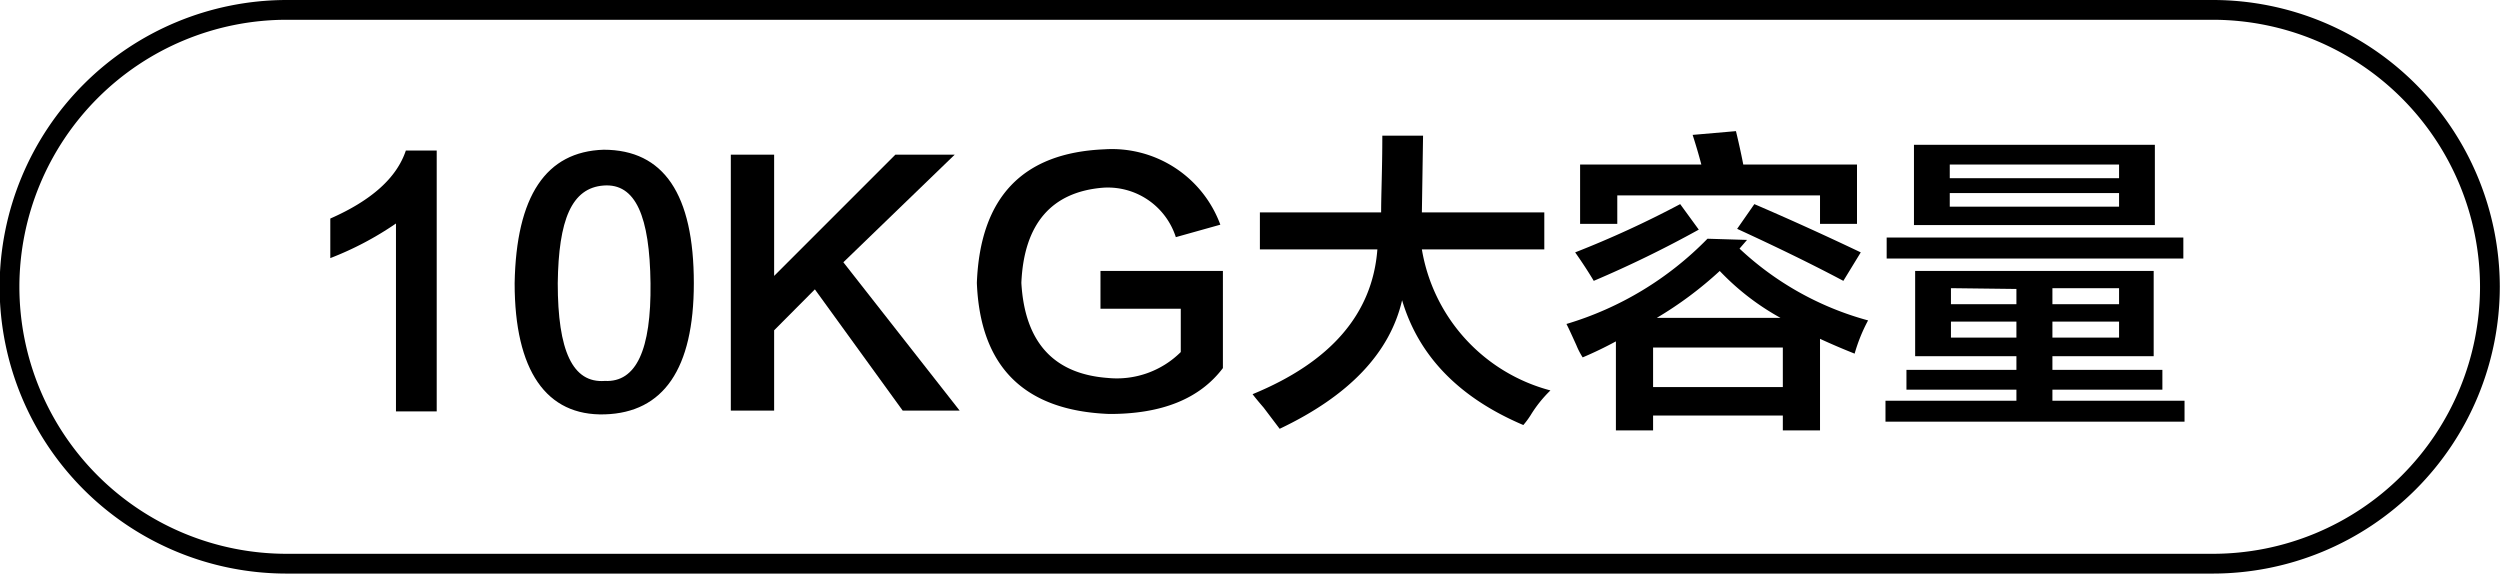 <svg id="图层_1" data-name="图层 1" xmlns="http://www.w3.org/2000/svg" width="126.4" height="29" viewBox="0 0 126.4 29">
  <g>
    <path d="M-780.37,367h1.56v13.19h-2.06v-9.5a16.1,16.1,0,0,1-3.32,1.75v-2C-782.1,369.52-780.83,368.38-780.37,367Z" transform="translate(800.89 -359.39)"/>
    <path d="M-774.87,373.71q.12-6.61,4.5-6.75,4.56,0,4.56,6.75c0,4.34-1.54,6.54-4.5,6.63S-774.87,378.13-774.87,373.71Zm2.18,0c0,3.42.75,5.06,2.38,4.94,1.58.08,2.35-1.56,2.31-4.94s-.75-5.06-2.37-4.94S-772.65,370.5-772.69,373.71Z" transform="translate(800.89 -359.39)"/>
    <path d="M-755.25,380.15l-4.44-6.13-2.06,2.07v4.06h-2.19V367.21h2.19v6.13l6.13-6.13h3l-5.63,5.44,5.88,7.5Z" transform="translate(800.89 -359.39)"/>
    <path d="M-745.25,373.09h6.19V378q-1.76,2.33-5.75,2.32-6.44-.25-6.69-6.63.25-6.49,6.44-6.75a5.84,5.84,0,0,1,5.87,3.81l-2.25.63a3.61,3.61,0,0,0-3.68-2.5c-2.59.21-4,1.81-4.13,4.81.17,3,1.63,4.61,4.38,4.81a4.59,4.59,0,0,0,3.68-1.31V375h-4.06Z" transform="translate(800.89 -359.39)"/>
    <path d="M-737.19,372v-1.87h6.13c0-.92.06-2.21.06-3.88h2.06l-.06,3.88h6.19V372H-729a8.89,8.89,0,0,0,6.5,7.13,6.34,6.34,0,0,0-1,1.25,4.25,4.25,0,0,1-.37.5q-4.87-2.07-6.13-6.31-.93,4-6.19,6.5L-737,380c-.25-.29-.44-.52-.56-.68q5.94-2.44,6.31-7.32Z" transform="translate(800.89 -359.39)"/>
    <path d="M-719.19,381.15v-4.5q-.81.44-1.68.81a3.71,3.71,0,0,1-.32-.62c-.21-.46-.37-.82-.5-1.07a16.59,16.59,0,0,0,7.13-4.31l2,.06-.38.44a15.39,15.39,0,0,0,6.5,3.63,8.38,8.38,0,0,0-.68,1.68c-.63-.25-1.21-.5-1.75-.75v4.63h-1.88v-.75h-6.56v.75Zm-1.12-7.56c-.25-.42-.56-.9-.94-1.44a50.91,50.91,0,0,0,5.31-2.44L-715,371A56.76,56.76,0,0,1-720.31,373.59Zm-.69-2.88v-3h6.13c-.13-.5-.28-1-.44-1.5l2.19-.19c.12.5.25,1.07.37,1.69H-707v3h-1.87v-1.44h-10.25v1.44Zm3.69,6.25v2h6.56v-2Zm3.37-3.87a18.94,18.94,0,0,1-3.18,2.37h6.25A12.69,12.69,0,0,1-713.94,373.09Zm6.25.5c-1.58-.84-3.37-1.71-5.37-2.63l.87-1.25q2.63,1.13,5.38,2.44Z" transform="translate(800.89 -359.39)"/>
    <path d="M-704.06,377.4v-4.31H-692v4.31h-5.12v.69h5.56v1h-5.56v.56h6.68v1.06h-15.12v-1.06h6.62v-.56h-5.56v-1h5.56v-.69Zm-1.44-4.94V371.4h15v1.06Zm1.38-1.69v-4.06h12.18v4.06Zm1.81-3.06v.69h8.56v-.69Zm0,1.44v.69h8.56v-.69Zm.06,4.81v.81h3.31V374Zm0,1.69v.81h3.31v-.81Zm8.5-1.69h-3.37v.81h3.37Zm-3.37,1.69v.81h3.37v-.81Z" transform="translate(800.89 -359.39)"/>
  </g>
  <path d="M-689,388.39h-97.41a14.51,14.51,0,0,1-14.5-14.49,14.53,14.53,0,0,1,14.5-14.51H-689a14.52,14.52,0,0,1,14.5,14.5A14.52,14.52,0,0,1-689,388.39Zm-97.41-28a13.52,13.52,0,0,0-13.5,13.5,13.51,13.51,0,0,0,13.5,13.5H-689a13.51,13.51,0,0,0,13.5-13.49A13.52,13.52,0,0,0-689,360.39Z" transform="translate(800.89 -359.39)"/>
</svg>
